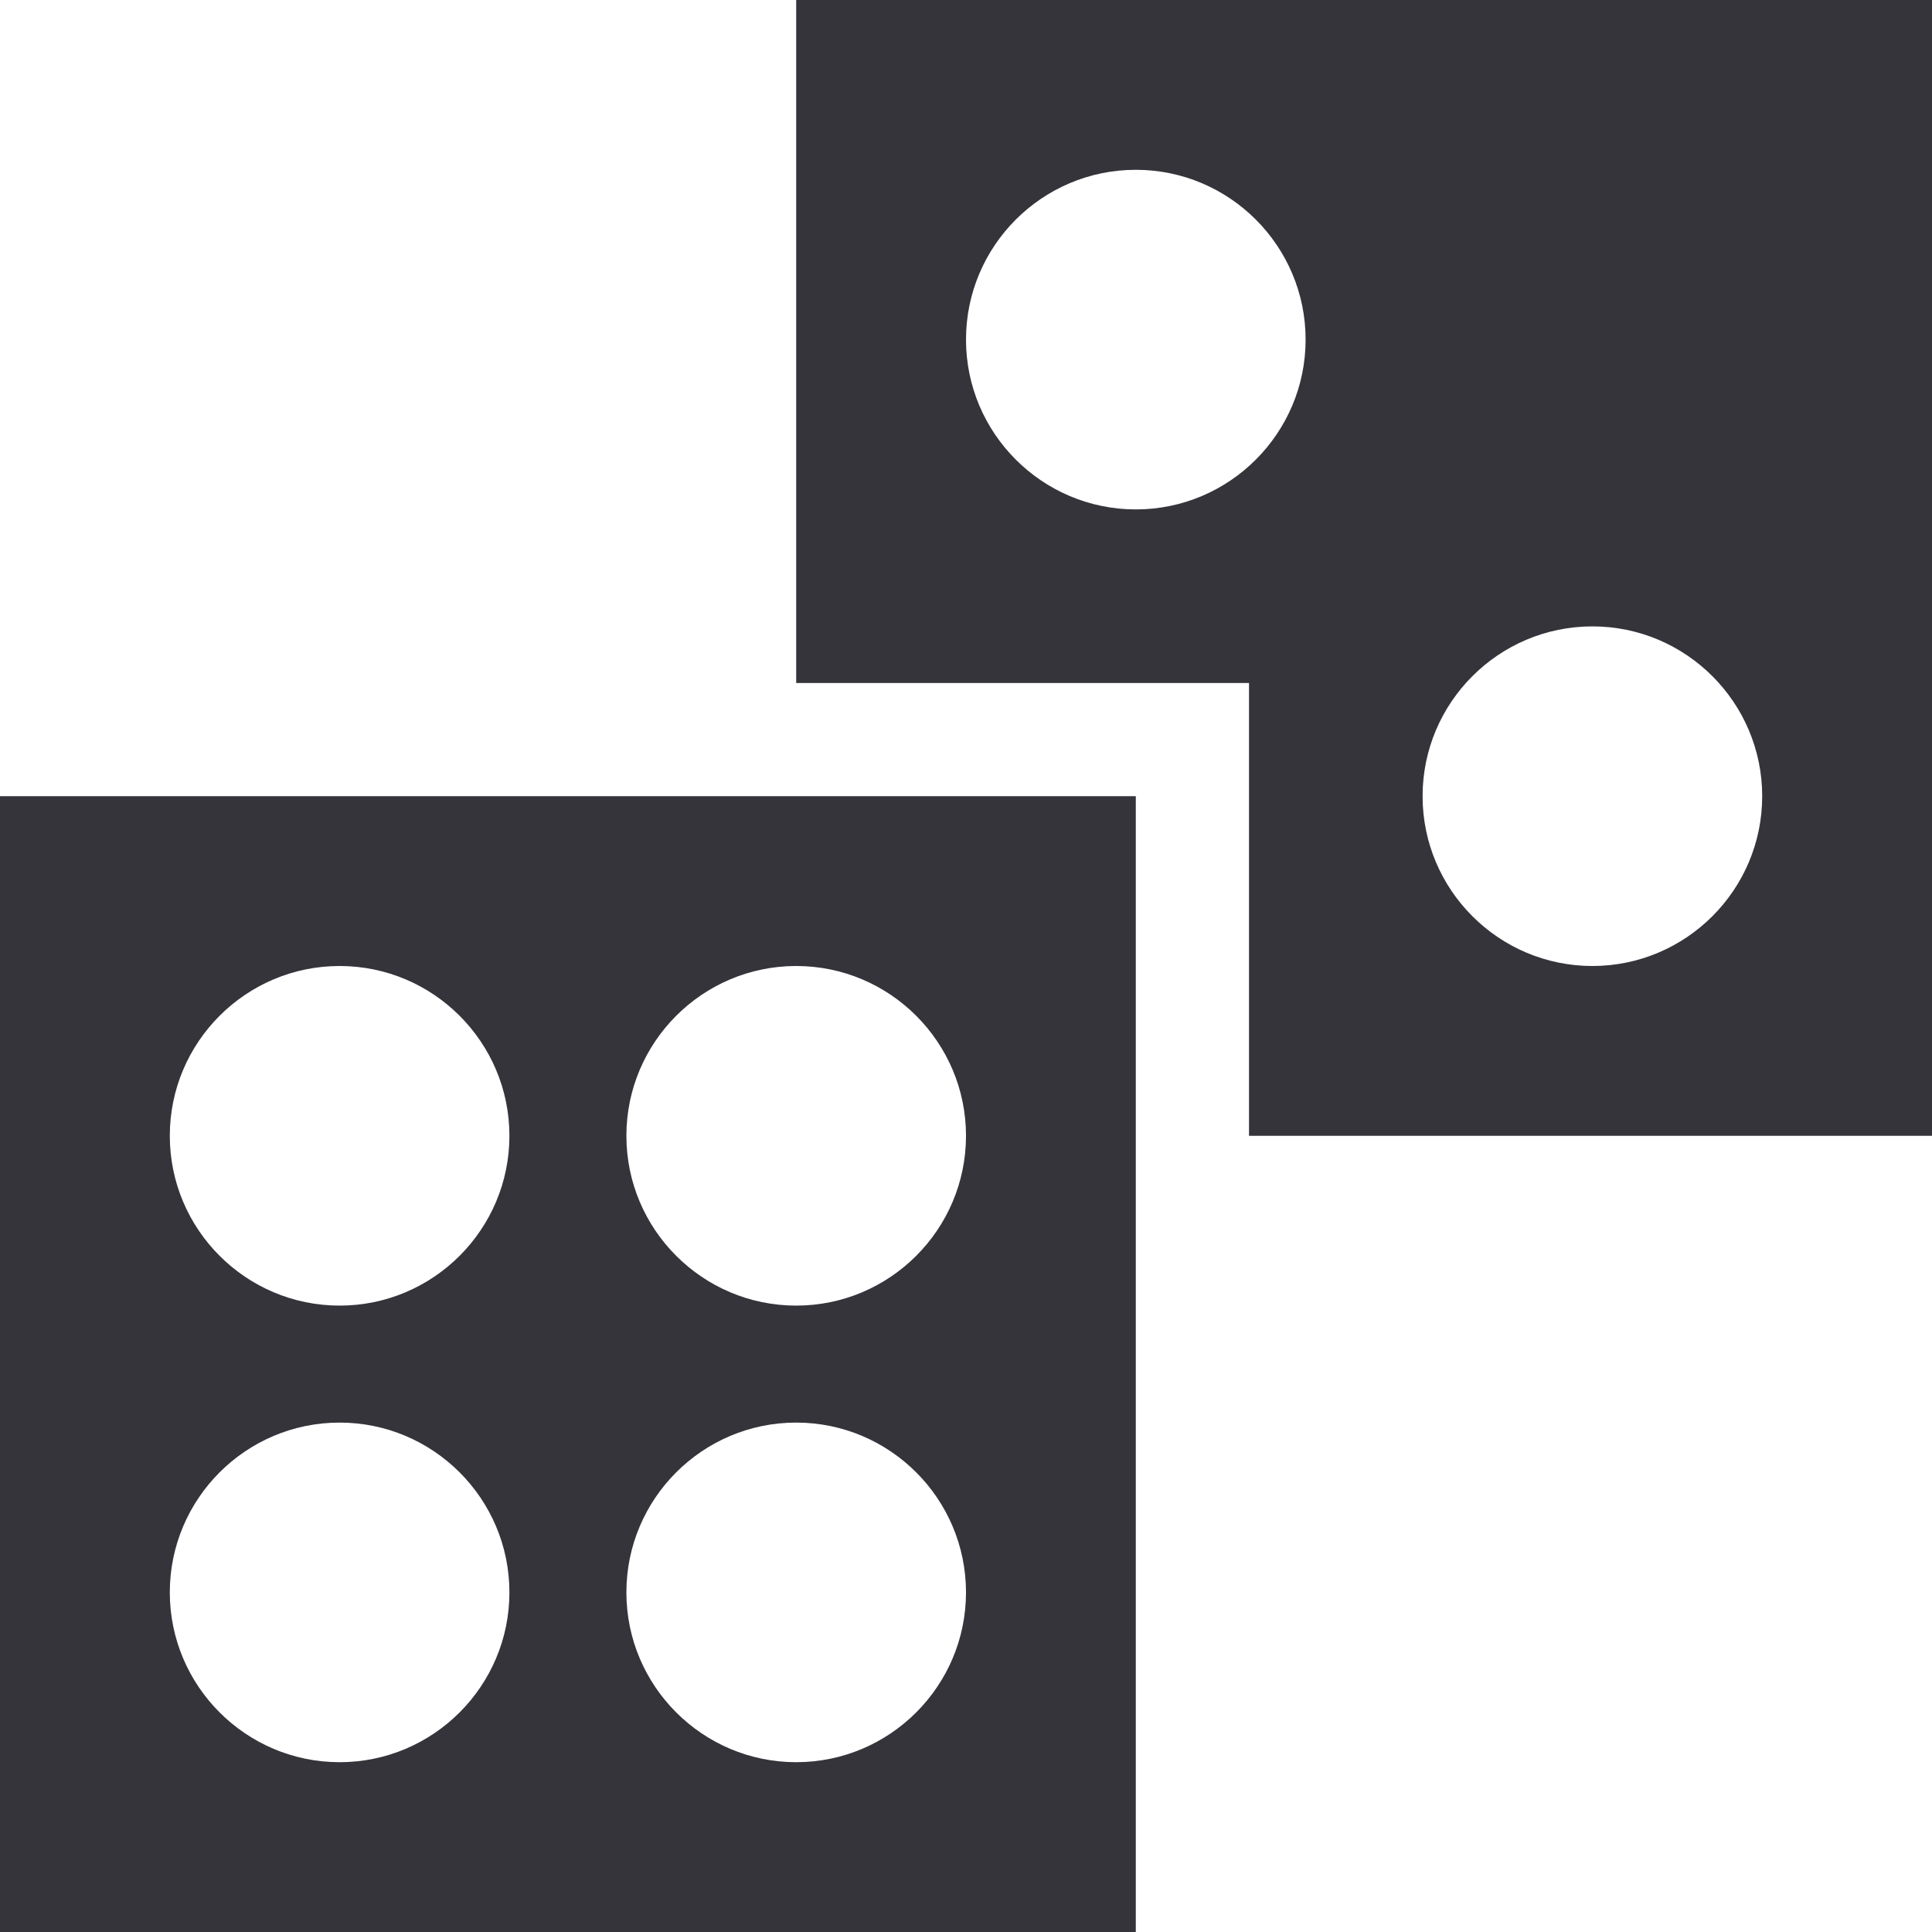 <svg width="64" height="64" viewBox="0 0 64 64" fill="none" xmlns="http://www.w3.org/2000/svg">
<g clip-path="url(#clip0_1311_5688)">
<path d="M64 -0H26.375V22.625H41.375V37.625H64V-0ZM37.625 16.875C34.523 16.875 32 14.351 32 11.25C32 8.148 34.523 5.625 37.625 5.625C40.727 5.625 43.25 8.148 43.25 11.25C43.25 14.351 40.727 16.875 37.625 16.875ZM52.75 32C49.648 32 47.125 29.476 47.125 26.375C47.125 23.273 49.648 20.75 52.75 20.75C55.852 20.75 58.375 23.273 58.375 26.375C58.375 29.476 55.852 32 52.75 32Z" fill="#34343A"/>
<path d="M0 64H37.625V26.375H0V64ZM26.375 32C29.477 32 32 34.523 32 37.625C32 40.726 29.477 43.25 26.375 43.25C23.273 43.25 20.75 40.726 20.75 37.625C20.75 34.523 23.273 32 26.375 32ZM26.375 47.125C29.477 47.125 32 49.648 32 52.75C32 55.851 29.477 58.375 26.375 58.375C23.273 58.375 20.75 55.851 20.75 52.75C20.75 49.648 23.273 47.125 26.375 47.125ZM11.25 32C14.352 32 16.875 34.523 16.875 37.625C16.875 40.726 14.352 43.25 11.25 43.25C8.148 43.25 5.625 40.726 5.625 37.625C5.625 34.523 8.148 32 11.25 32ZM11.25 47.125C14.352 47.125 16.875 49.648 16.875 52.75C16.875 55.851 14.352 58.375 11.25 58.375C8.148 58.375 5.625 55.851 5.625 52.75C5.625 49.648 8.148 47.125 11.25 47.125Z" fill="#34343A"/>
</g>
<defs>
<clipPath id="clip0_1311_5688">
<rect width="64" height="64" fill="white"/>
</clipPath>
</defs>
</svg>
